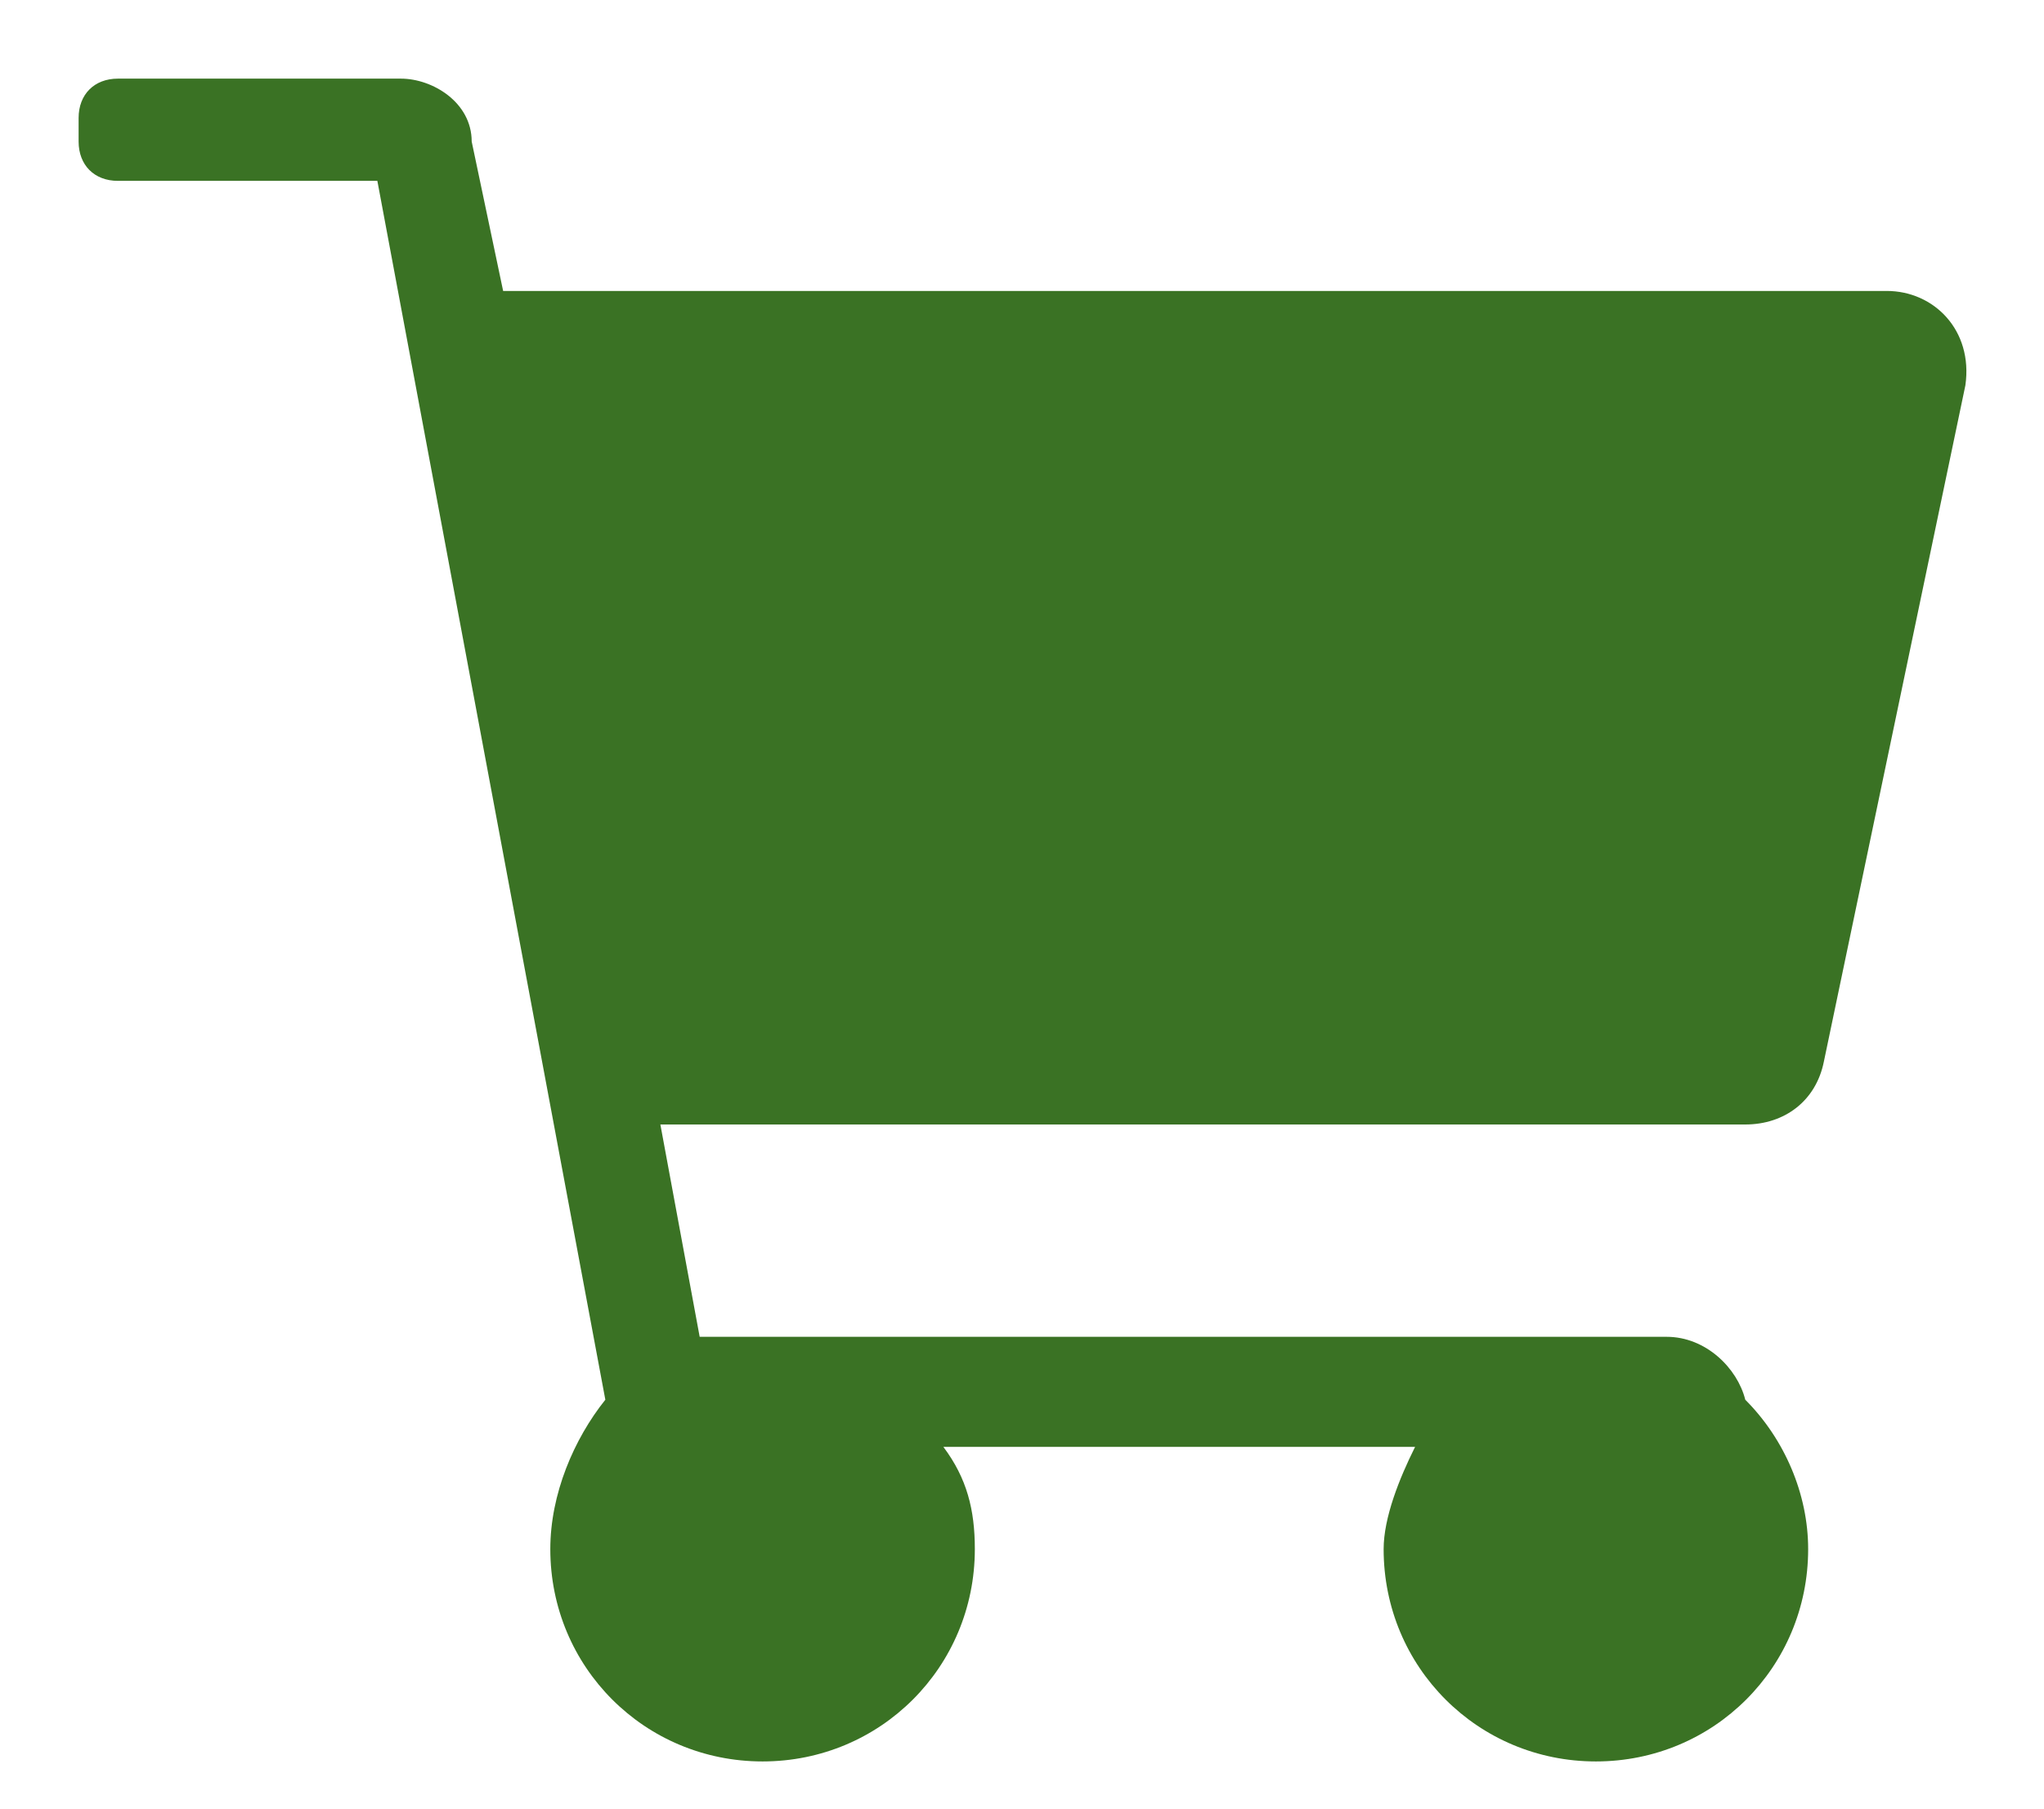 <?xml version="1.0" encoding="utf-8"?>
<!-- Generator: Adobe Illustrator 23.0.1, SVG Export Plug-In . SVG Version: 6.00 Build 0)  -->
<svg version="1.1" id="Layer_1" xmlns="http://www.w3.org/2000/svg" xmlns:xlink="http://www.w3.org/1999/xlink" x="0px" y="0px"
	 viewBox="0 0 26 23" style="enable-background:new 0 0 26 23;" xml:space="preserve">
<style type="text/css">
	.st0{fill:#3A7224;}
</style>
<path class="st0" d="M24,3.7H6.4L6,1.8C6,1.3,5.5,1,5.1,1H1.5C1.2,1,1,1.2,1,1.5v0.3c0,0.3,0.2,0.5,0.5,0.5h3.3l2.9,15.5
	C7.3,18.3,7,19,7,19.7c0,1.5,1.2,2.7,2.7,2.7s2.7-1.2,2.7-2.7c0-0.5-0.1-0.9-0.4-1.3h6c-0.2,0.4-0.4,0.9-0.4,1.3
	c0,1.5,1.2,2.7,2.7,2.7s2.7-1.2,2.7-2.7c0-0.7-0.3-1.4-0.8-1.9c-0.1-0.4-0.5-0.8-1-0.8H8.9l-0.5-2.7h13.8c0.5,0,0.9-0.3,1-0.8
	L25,4.9C25.1,4.2,24.6,3.7,24,3.7z"/>
</svg>

